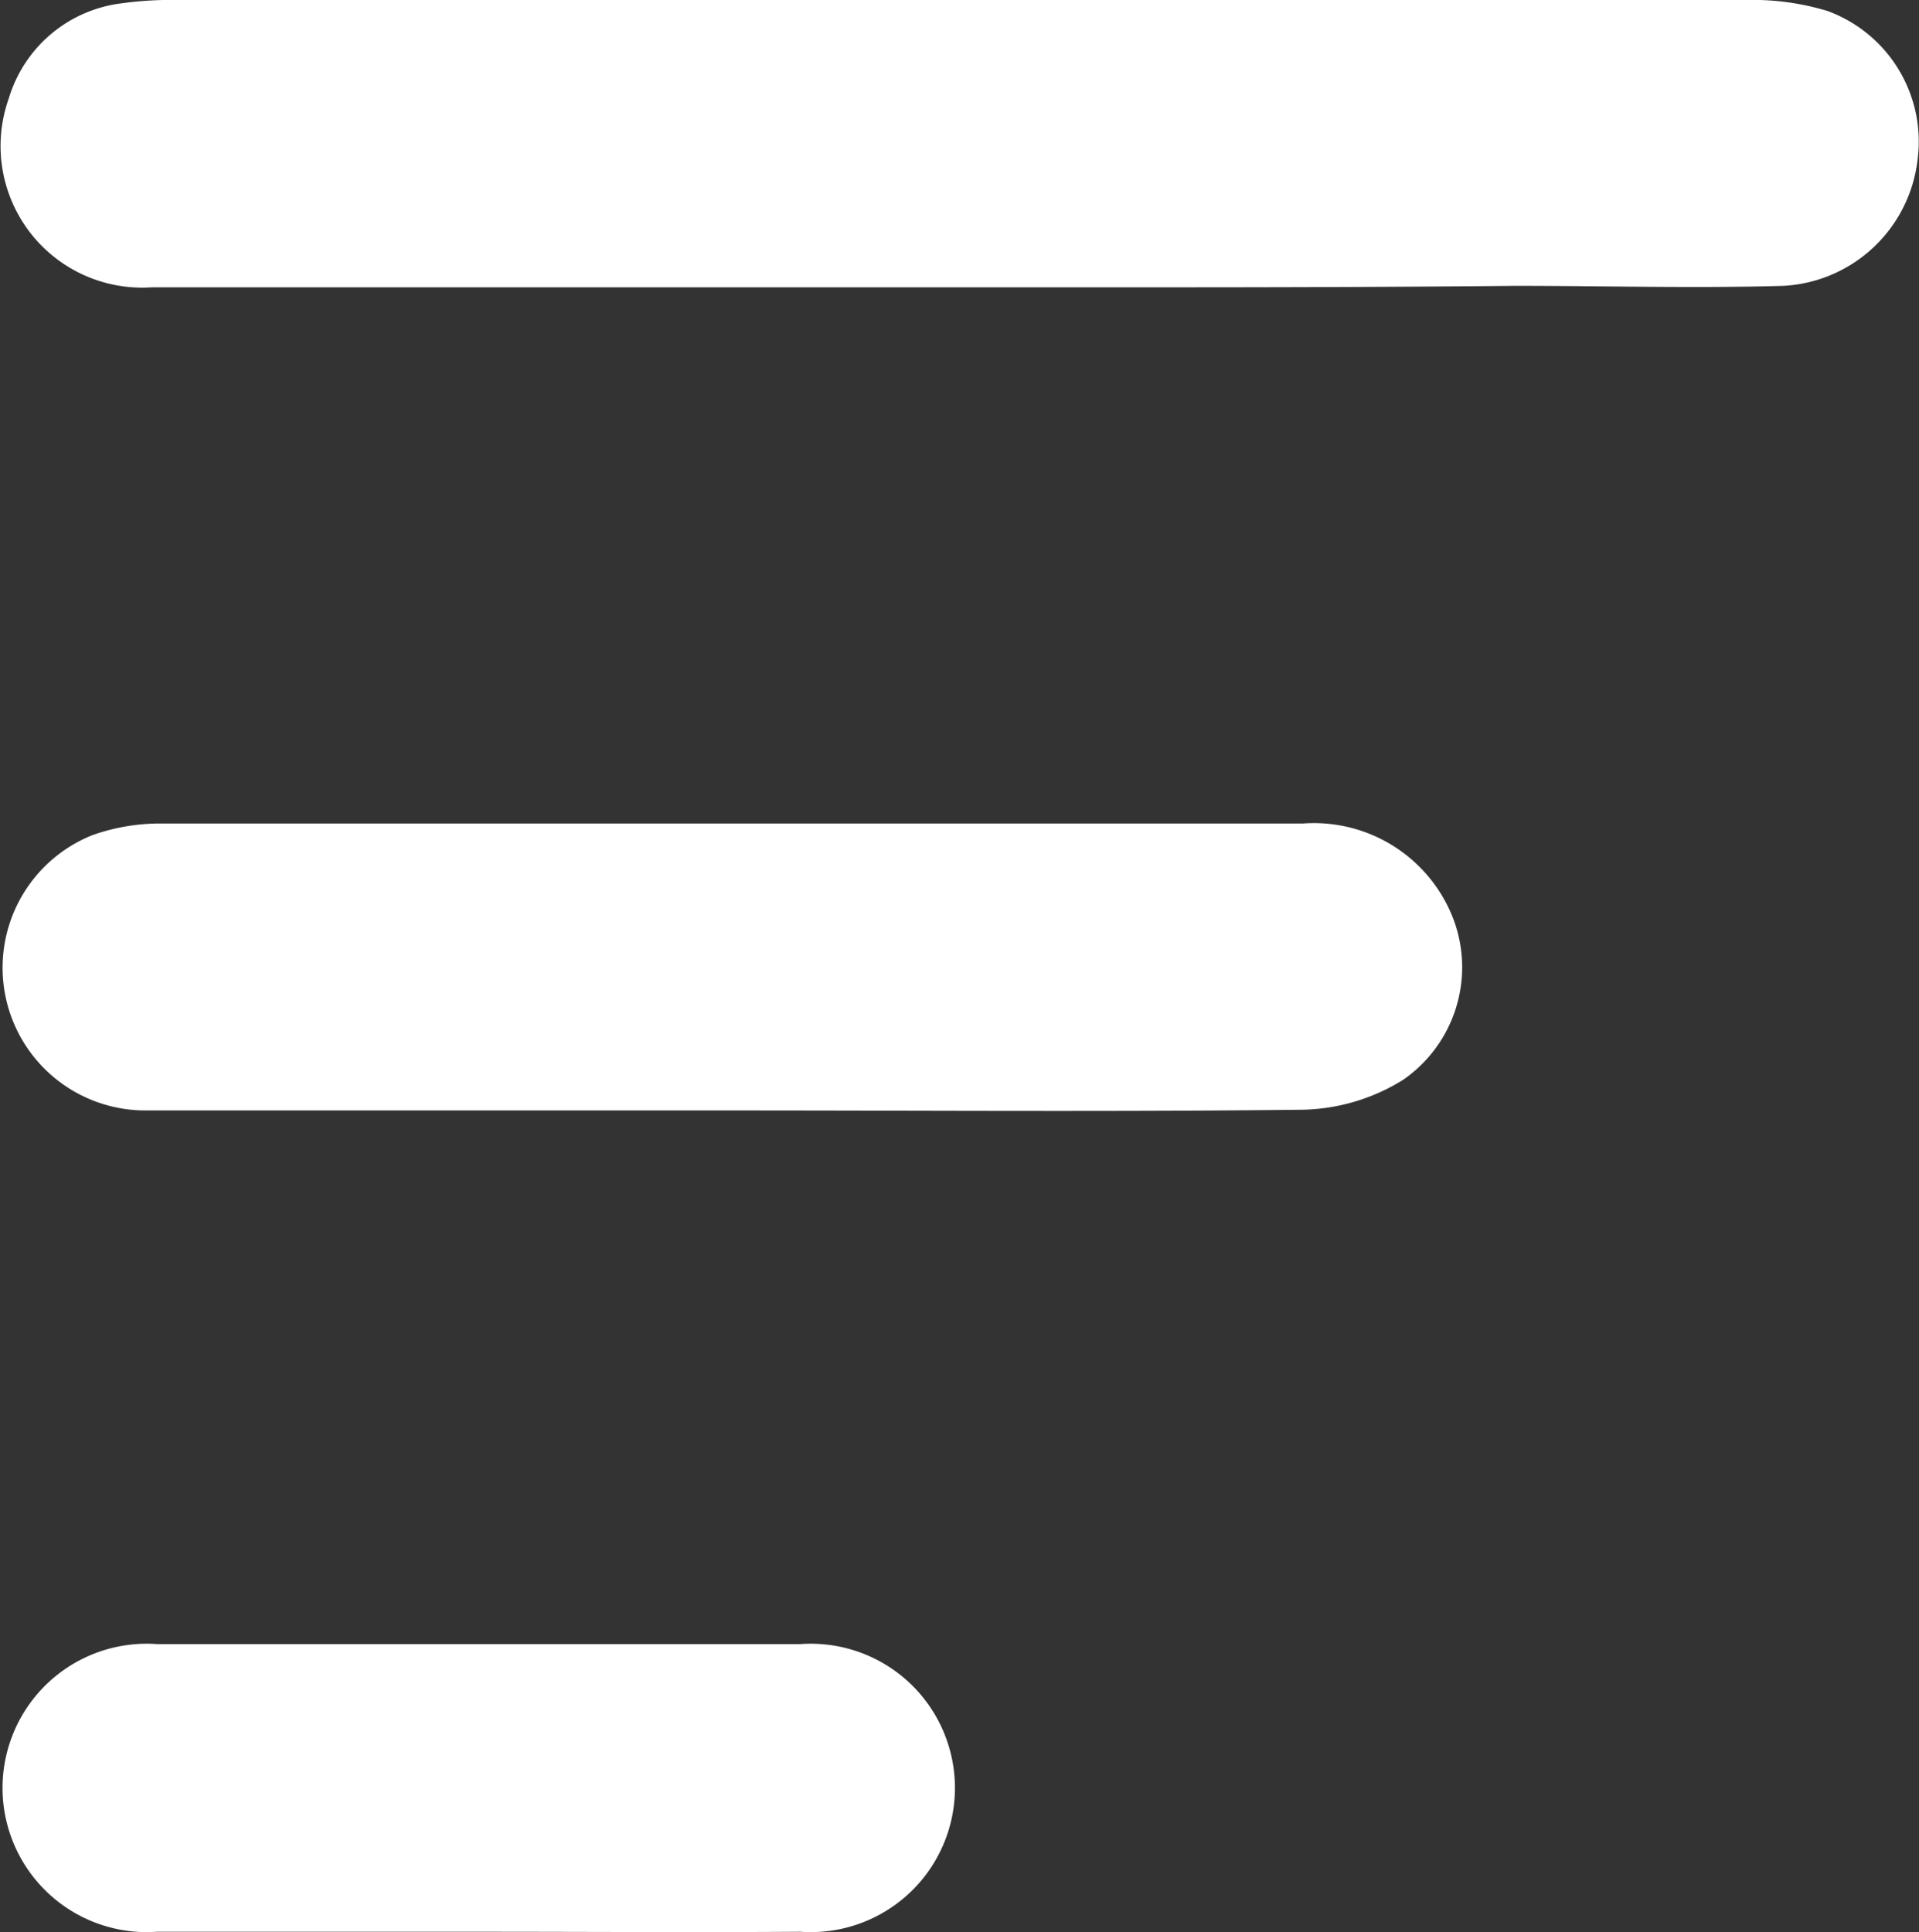 <svg id="レイヤー_1" data-name="レイヤー 1" xmlns="http://www.w3.org/2000/svg" viewBox="0 0 52.43 52.79"><rect x="0" y="0" width="52.43" height="52.79" fill="#333333" stroke="none"/><defs><style>.cls-1{fill:#fff;}</style></defs><path class="cls-1" d="M26.22,7.85c-7.36,0-14.71,0-22.07,0A3.87,3.87,0,0,1,.24,2.69,3.68,3.68,0,0,1,3.33.09,9.62,9.62,0,0,1,4.85,0H47.68a7.07,7.07,0,0,1,2.25.3,3.8,3.8,0,0,1,2.46,4.07,3.9,3.9,0,0,1-3.66,3.44c-2.44.07-4.88,0-7.32,0C36.34,7.86,31.28,7.85,26.22,7.85Z"/><path class="cls-1" d="M20,30.34c-5.35,0-10.7,0-16,0a3.9,3.9,0,0,1-1.48-7.52,5.51,5.51,0,0,1,1.81-.32H35.6a4.08,4.08,0,0,1,4.12,2.64,3.74,3.74,0,0,1-1.38,4.36,5.39,5.39,0,0,1-2.74.82C30.4,30.38,25.2,30.34,20,30.34Z"/><path class="cls-1" d="M13,52.78H4.29a3.94,3.94,0,1,1,0-7.86q8.79,0,17.58,0a3.94,3.94,0,1,1,0,7.86C18.93,52.8,16,52.78,13,52.78Z"/></svg>